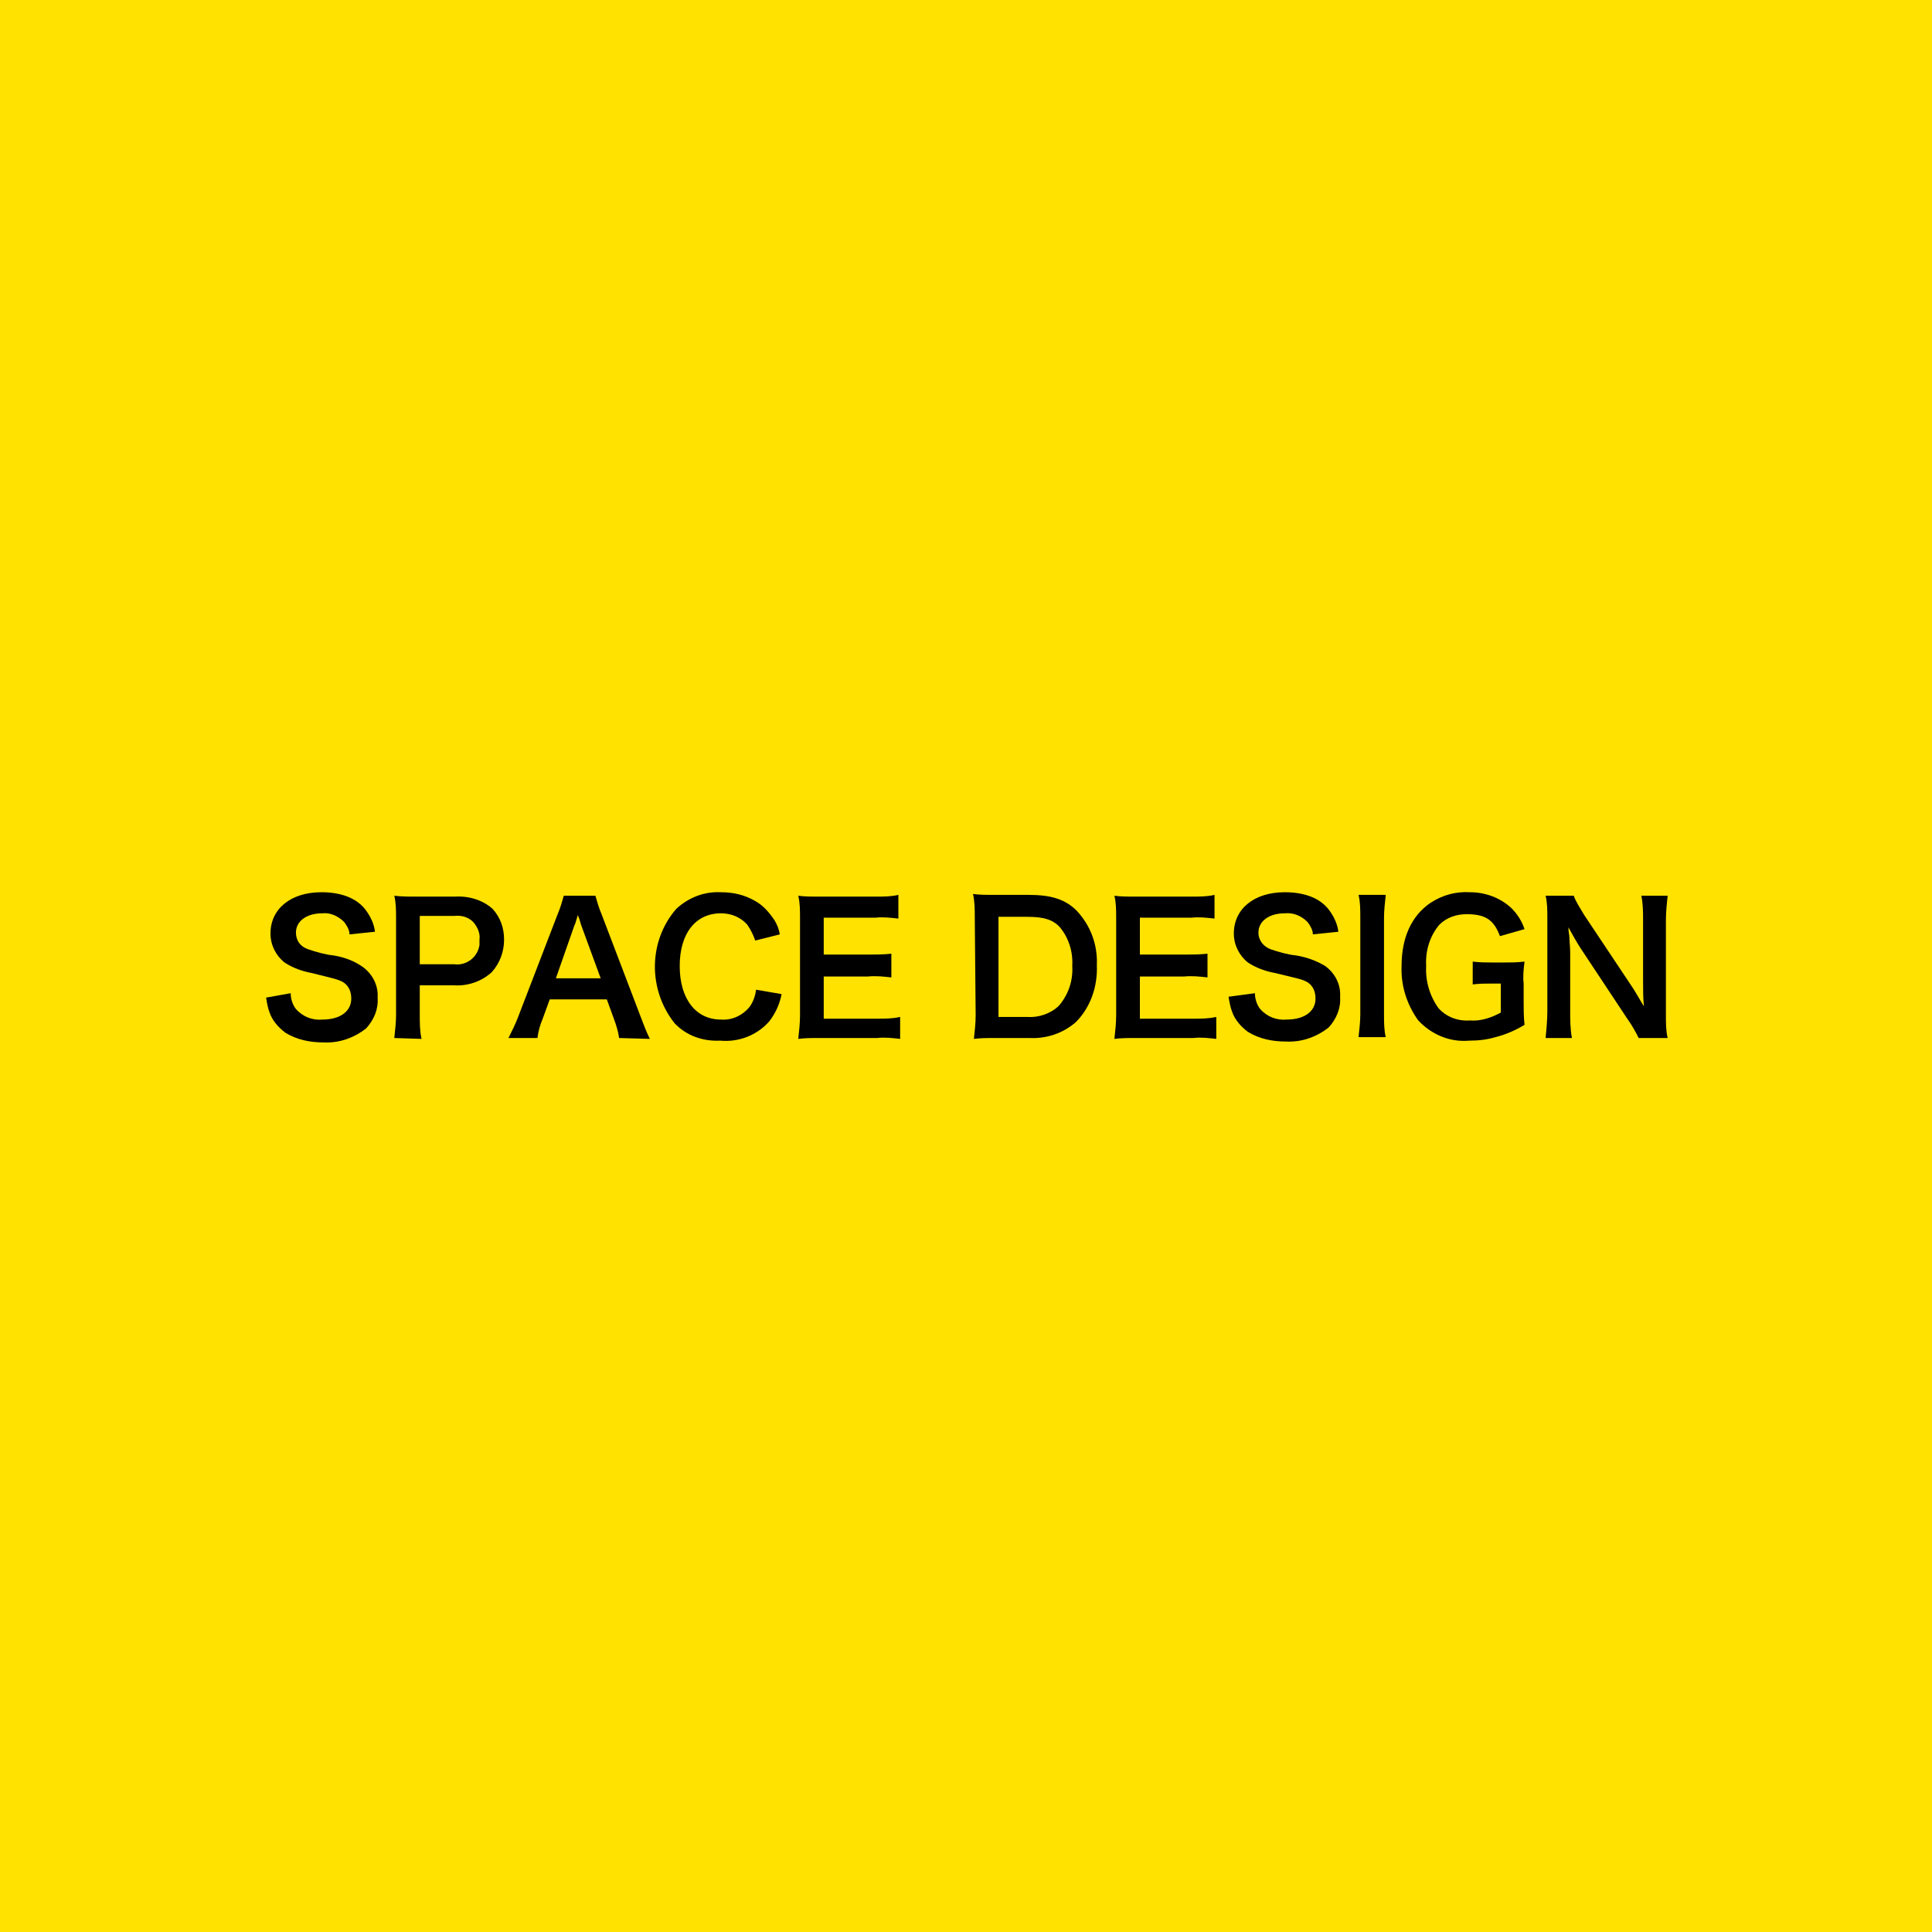 <?xml version="1.0" encoding="utf-8"?>
<!-- Generator: Adobe Illustrator 26.0.3, SVG Export Plug-In . SVG Version: 6.00 Build 0)  -->
<svg version="1.1" id="レイヤー_1" xmlns="http://www.w3.org/2000/svg" xmlns:xlink="http://www.w3.org/1999/xlink" x="0px"
	 y="0px" width="220px" height="220px" viewBox="0 0 220 220" style="enable-background:new 0 0 220 220;" xml:space="preserve">
<style type="text/css">
	.st0{fill:#FFE200;}
</style>
<g id="レイヤー_2_00000031899480366107522350000005214645918040767640_">
	<g id="レイヤー_1-2">
		<g>
			<rect class="st0" width="220" height="220"/>
			<g>
				<path d="M33.1,113.1c0,0.6,0.2,1.3,0.6,1.8c0.8,0.9,1.9,1.3,3,1.2c2,0,3.3-0.9,3.3-2.4c0-0.8-0.3-1.5-1-1.9
					c-0.6-0.3-0.7-0.3-3.5-1c-1.1-0.2-2.2-0.6-3.1-1.2c-1-0.8-1.6-2-1.6-3.3c0-2.8,2.3-4.7,5.8-4.7c2.3,0,4.1,0.7,5.1,2.1
					c0.5,0.7,0.9,1.5,1,2.4l-2.9,0.3c0-0.5-0.3-1-0.6-1.4c-0.7-0.7-1.6-1.1-2.5-1c-1.8,0-3,0.9-3,2.2c0,0.9,0.5,1.6,1.4,1.9
					c0.9,0.3,1.9,0.6,2.9,0.7c1.2,0.2,2.3,0.6,3.3,1.3c1.1,0.8,1.8,2.1,1.7,3.5c0.1,1.3-0.4,2.5-1.3,3.5c-1.4,1.1-3.1,1.7-4.9,1.6
					c-1.5,0-3-0.3-4.3-1.1c-0.8-0.6-1.5-1.4-1.8-2.3c-0.2-0.5-0.3-1.1-0.4-1.7L33.1,113.1z"/>
				<path d="M44.9,118.2c0.1-0.9,0.2-1.8,0.2-2.6v-11c0-0.9,0-1.8-0.2-2.6c0.9,0.1,1.5,0.1,2.6,0.1h4.3c1.6-0.1,3.2,0.4,4.3,1.4
					c0.9,1,1.3,2.2,1.3,3.5c0,1.4-0.5,2.7-1.4,3.7c-1.2,1.1-2.8,1.6-4.3,1.5h-3.9v3.4c0,0.9,0,1.8,0.2,2.7L44.9,118.2z M51.7,109.8
					c1.4,0.2,2.7-0.8,2.9-2.2c0-0.2,0-0.4,0-0.6c0.1-0.7-0.2-1.4-0.7-2c-0.6-0.6-1.4-0.8-2.2-0.7h-3.9v5.5L51.7,109.8z"/>
				<path d="M70.5,118.2c-0.1-0.7-0.3-1.4-0.6-2.2l-0.8-2.2h-6.5l-0.8,2.2c-0.3,0.7-0.5,1.4-0.6,2.2h-3.3c0.4-0.8,0.8-1.6,1.1-2.4
					l4.5-11.7c0.3-0.7,0.5-1.4,0.7-2.1h3.6c0.2,0.7,0.4,1.4,0.7,2.1l4.5,11.8c0.3,0.8,0.6,1.6,1,2.4L70.5,118.2z M66.2,105.4
					c-0.1-0.2-0.1-0.5-0.4-1.2c-0.3,1-0.3,1-0.4,1.2l-2.1,6h5.1L66.2,105.4z"/>
				<path d="M89,113.2c-0.2,1.1-0.7,2.2-1.4,3.1c-1.4,1.6-3.5,2.4-5.6,2.2c-2,0.1-3.9-0.6-5.2-2c-3-3.8-3-9.3,0.2-13
					c1.4-1.3,3.2-2,5.1-1.9c1.4,0,2.7,0.3,3.9,1c0.9,0.5,1.6,1.3,2.2,2.2c0.3,0.5,0.5,1,0.6,1.6l-2.8,0.7c-0.2-0.6-0.5-1.2-0.9-1.8
					c-0.8-0.9-1.9-1.3-3-1.3c-2.9,0-4.7,2.3-4.7,6s1.8,6.1,4.7,6.1c1.3,0.1,2.5-0.5,3.3-1.5c0.4-0.6,0.6-1.2,0.7-1.9L89,113.2z"/>
				<path d="M102.5,118.3c-0.9-0.1-1.8-0.2-2.6-0.1h-6.4c-1.2,0-1.8,0-2.6,0.1c0.1-0.9,0.2-1.8,0.2-2.7v-11c0-0.9,0-1.8-0.2-2.6
					c0.8,0.1,1.3,0.1,2.6,0.1h6.2c0.9,0,1.8,0,2.6-0.2v2.7c-0.9-0.1-1.8-0.2-2.6-0.1h-5.9v4.2h5c0.9,0,1.8,0,2.7-0.1v2.7
					c-0.9-0.1-1.8-0.2-2.7-0.1h-5v4.8h6.1c0.9,0,1.7,0,2.6-0.2L102.5,118.3z"/>
				<path d="M111,104.5c0-0.9,0-1.8-0.2-2.7c0.8,0.1,1.3,0.1,2.6,0.1h3.7c2.6,0,4.2,0.5,5.5,1.8c1.6,1.7,2.4,3.9,2.3,6.2
					c0.1,2.4-0.7,4.8-2.4,6.5c-1.5,1.3-3.4,1.9-5.3,1.8h-3.7c-1.2,0-1.8,0-2.6,0.1c0.1-0.9,0.2-1.8,0.2-2.7L111,104.5z M117,115.8
					c1.3,0.1,2.7-0.4,3.6-1.3c1.1-1.3,1.6-2.9,1.5-4.5c0.1-1.6-0.4-3.2-1.4-4.4c-0.8-0.9-1.9-1.2-3.7-1.2h-3.3v11.4H117z"/>
				<path d="M138.5,118.3c-0.9-0.1-1.8-0.2-2.6-0.1h-6.4c-1.2,0-1.8,0-2.6,0.1c0.1-0.9,0.2-1.8,0.2-2.7v-11c0-0.9,0-1.8-0.2-2.6
					c0.8,0.1,1.3,0.1,2.6,0.1h6.2c0.9,0,1.8,0,2.6-0.2v2.7c-0.9-0.1-1.8-0.2-2.6-0.1h-5.9v4.2h5c0.9,0,1.8,0,2.7-0.1v2.7
					c-0.9-0.1-1.8-0.2-2.7-0.1h-5v4.8h6.1c0.9,0,1.7,0,2.6-0.2L138.5,118.3z"/>
				<path d="M142.9,113.1c0,0.6,0.2,1.3,0.6,1.8c0.8,0.9,1.9,1.3,3,1.2c2,0,3.3-0.9,3.3-2.4c0-0.8-0.3-1.5-1-1.9
					c-0.6-0.3-0.7-0.3-3.6-1c-1.1-0.2-2.2-0.6-3.1-1.2c-1-0.8-1.6-2-1.6-3.3c0-2.8,2.3-4.7,5.8-4.7c2.3,0,4.1,0.7,5.1,2.1
					c0.5,0.7,0.9,1.5,1,2.4l-2.9,0.3c0-0.5-0.3-1-0.6-1.4c-0.7-0.7-1.6-1.1-2.6-1c-1.8,0-3,0.9-3,2.2c0,0.9,0.6,1.6,1.4,1.9
					c0.9,0.3,1.9,0.6,2.9,0.7c1.2,0.2,2.3,0.6,3.3,1.2c1.1,0.8,1.8,2.1,1.7,3.5c0.1,1.3-0.4,2.5-1.3,3.5c-1.4,1.1-3.1,1.7-4.9,1.6
					c-1.5,0-3-0.3-4.3-1.1c-0.8-0.6-1.5-1.4-1.8-2.3c-0.2-0.5-0.3-1.1-0.4-1.7L142.9,113.1z"/>
				<path d="M157.8,101.9c-0.1,0.9-0.2,1.8-0.2,2.6v11c0,0.9,0,1.8,0.2,2.6h-3.1c0.1-0.9,0.2-1.8,0.2-2.6v-11c0-0.9,0-1.8-0.2-2.6
					H157.8z"/>
				<path d="M173.5,114c0,0.9,0,1.8,0.1,2.7c-1,0.6-2.1,1.1-3.3,1.4c-1,0.3-2,0.4-3,0.4c-2.2,0.2-4.3-0.7-5.8-2.3
					c-1.3-1.8-2-4-1.9-6.2c0-3.2,1.1-5.7,3.3-7.2c1.4-0.9,2.9-1.3,4.5-1.2c1.7,0,3.4,0.6,4.7,1.8c0.7,0.7,1.2,1.5,1.5,2.4l-2.8,0.8
					c-0.7-1.9-1.7-2.5-3.8-2.5c-1.2,0-2.3,0.4-3.1,1.2c-1.1,1.3-1.6,3-1.5,4.7c-0.1,1.7,0.4,3.4,1.4,4.8c0.9,1,2.2,1.5,3.6,1.4
					c1.2,0.1,2.4-0.3,3.5-0.9v-3.3h-1.1c-0.7,0-1.4,0-2.1,0.1v-2.6c0.8,0.1,1.6,0.1,2.4,0.1h1.1c0.9,0,1.5,0,2.4-0.1
					c-0.1,0.8-0.2,1.7-0.1,2.5L173.5,114z"/>
				<path d="M186.6,118.2c-0.4-0.8-0.8-1.5-1.3-2.2l-5.3-8c-0.4-0.6-0.9-1.5-1.4-2.4c0,0.3,0,0.3,0.1,1c0,0.4,0.1,1.3,0.1,1.8v6.7
					c0,1,0,2.1,0.2,3.1h-3c0.1-1,0.2-2.1,0.2-3.1v-10.5c0-0.9,0-1.8-0.2-2.6h3.2c0.3,0.8,0.8,1.5,1.2,2.2l5.2,7.8
					c0.5,0.7,1.1,1.8,1.6,2.6c-0.1-0.8-0.1-2-0.1-2.9v-6.9c0-0.9,0-1.9-0.2-2.8h3c-0.1,0.9-0.2,1.9-0.2,2.8v10.8
					c0,0.9,0,1.8,0.2,2.6L186.6,118.2z"/>
			</g>
		</g>
	</g>
</g>
</svg>
